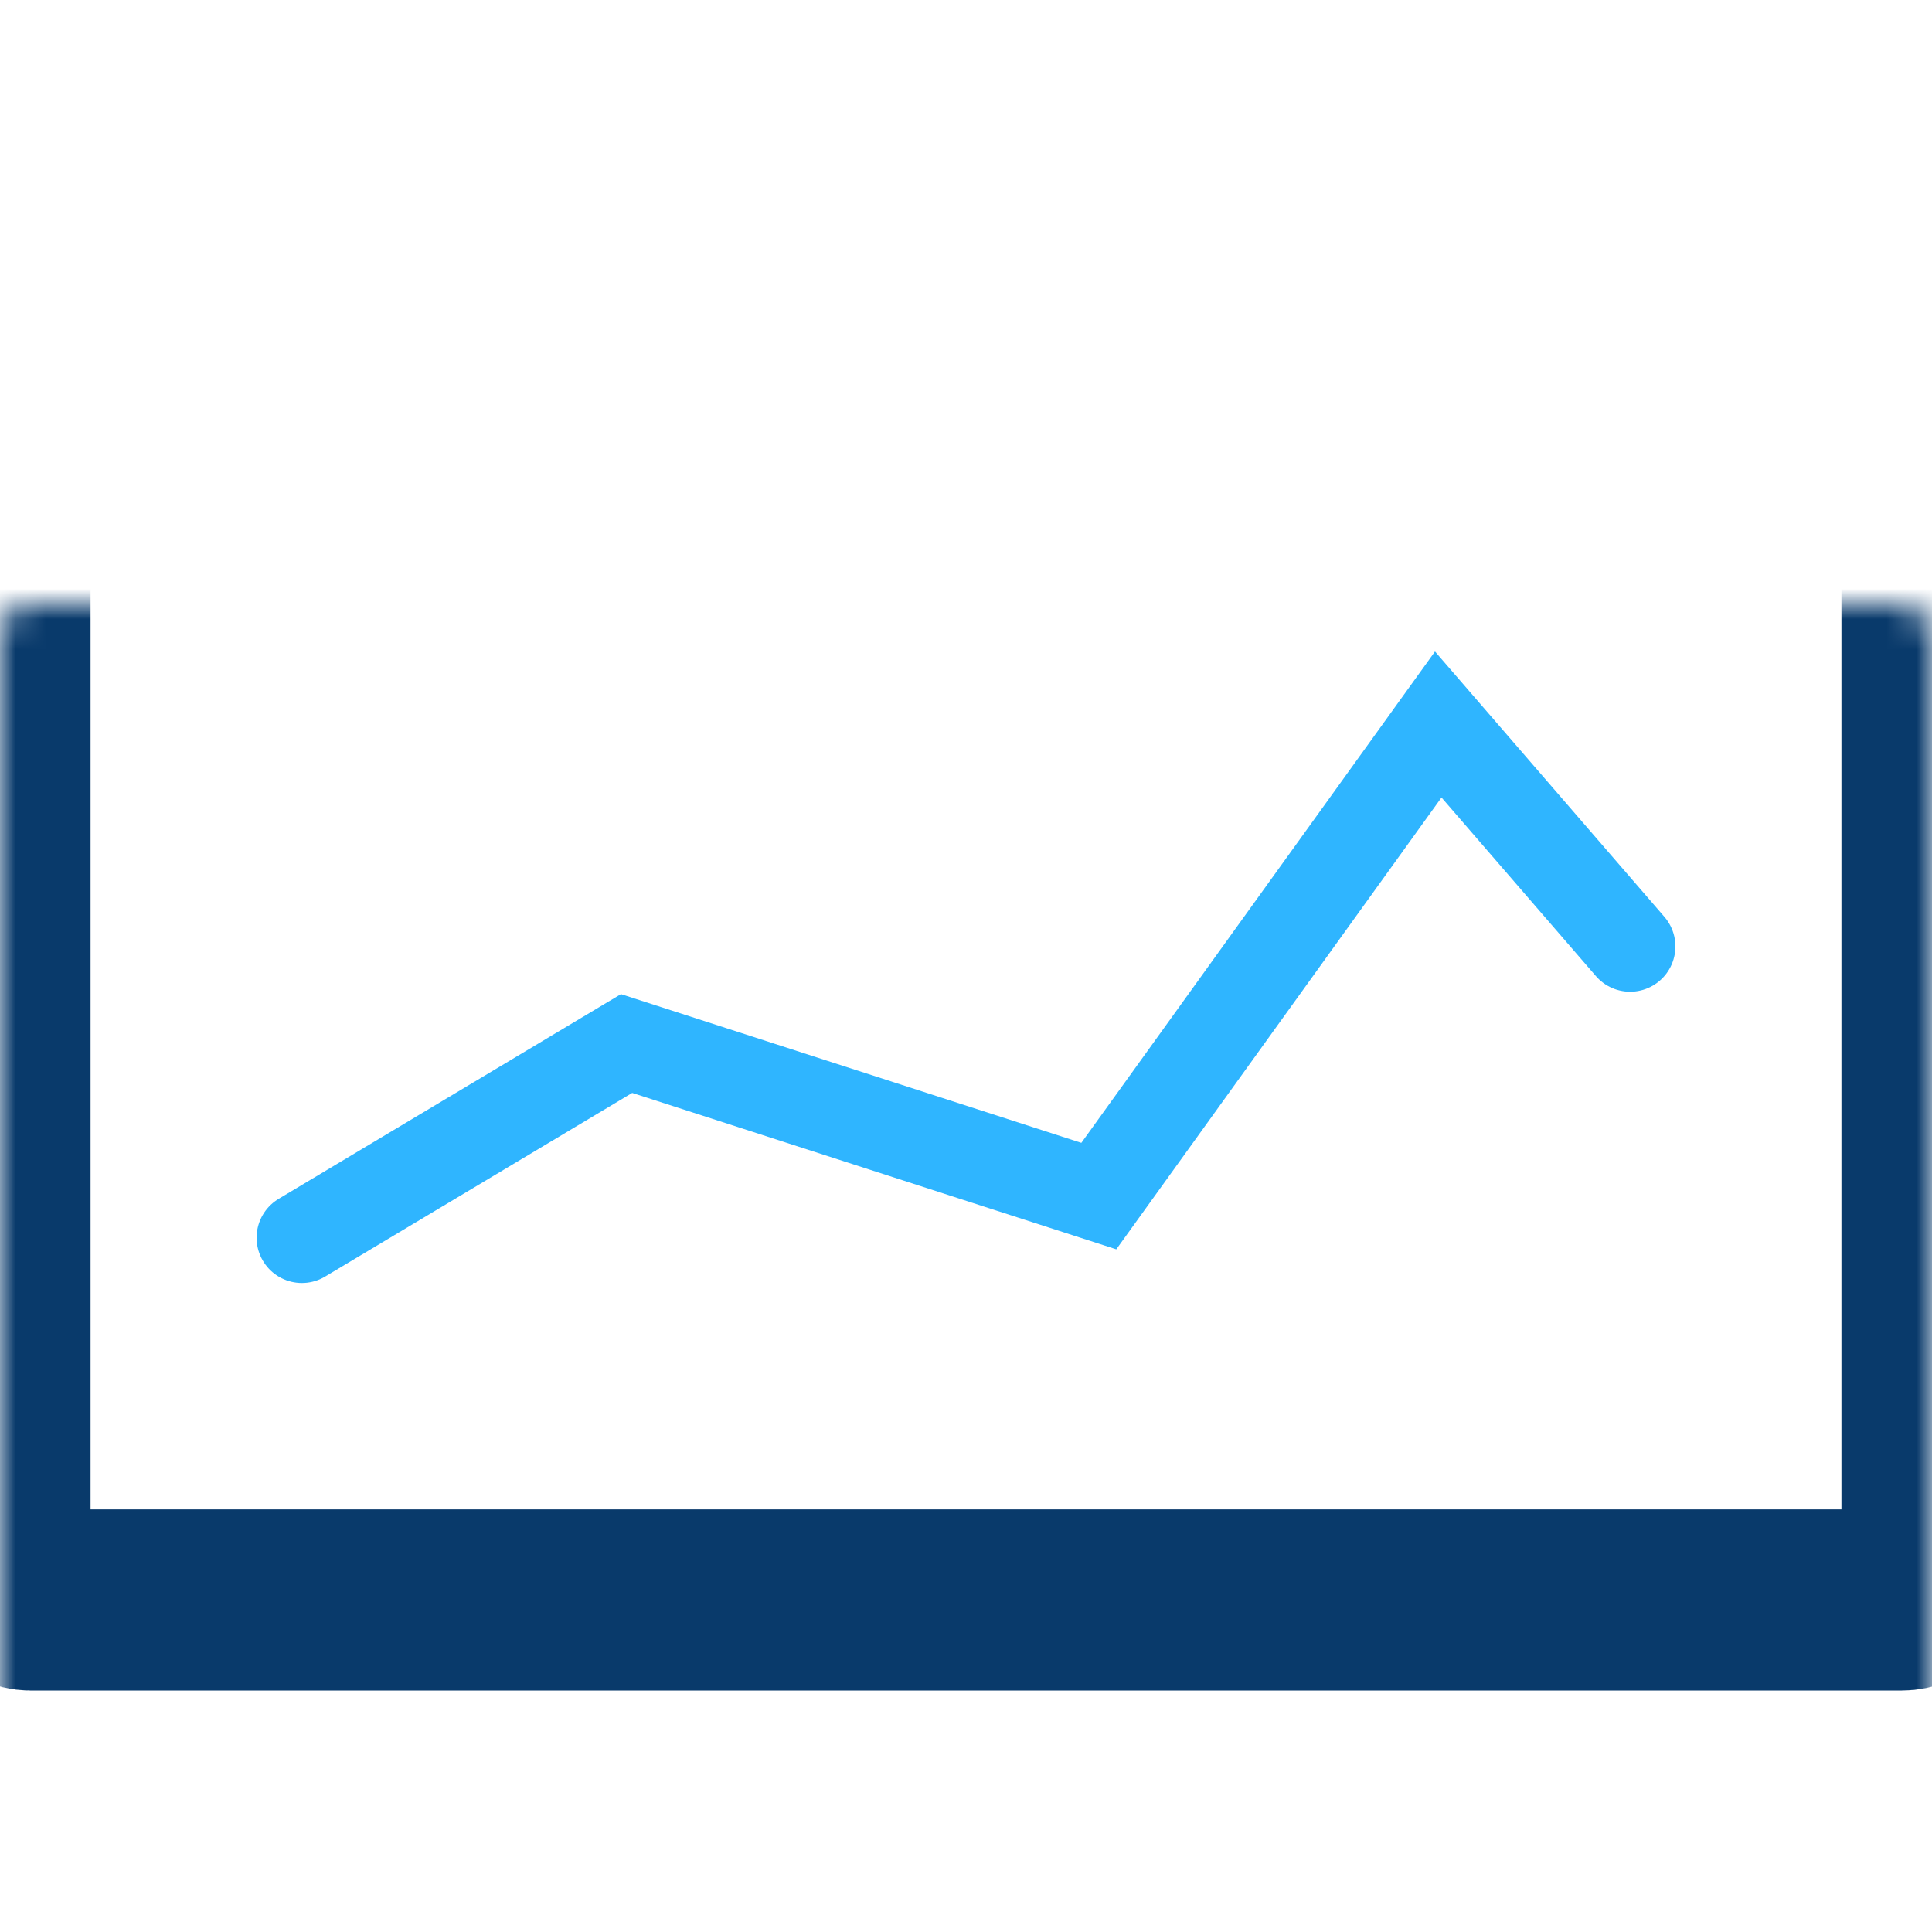 <svg width="64" height="64" viewBox="0 0 64 64" fill="none" xmlns="http://www.w3.org/2000/svg">
<mask id="path-1-inside-1_586_1546" fill="white">
<rect y="10" width="64" height="43" rx="1"/>
</mask>
<rect y="10" width="64" height="43" rx="1" stroke="#093A6B" stroke-width="6" mask="url(#path-1-inside-1_586_1546)"/>
<path d="M10 41.001L20.756 34.568L36.4 39.622L47.644 24L54 31.352" stroke="#2FB5FF" stroke-width="3" stroke-linecap="round"/>
</svg>
